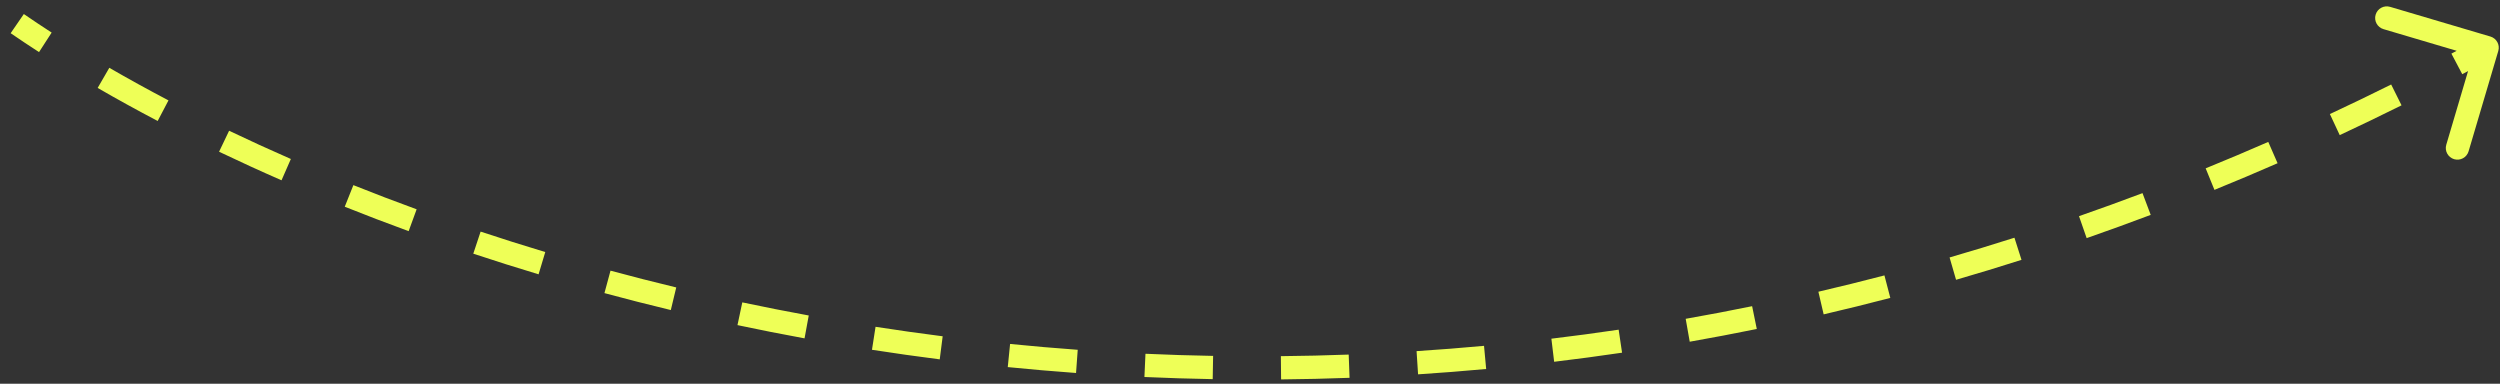 <svg width="215" height="33" viewBox="0 0 215 33" fill="none" xmlns="http://www.w3.org/2000/svg">
<rect x="0" y="0" width="215" height="33" fill="#333333" stroke="none"/>
<path d="M214.177 3.142C214.706 3.299 215.009 3.855 214.852 4.385L212.298 13.015C212.141 13.544 211.585 13.847 211.055 13.69C210.526 13.533 210.223 12.977 210.38 12.447L212.65 4.776L204.979 2.506C204.45 2.349 204.147 1.793 204.304 1.263C204.461 0.734 205.017 0.432 205.547 0.588L214.177 3.142ZM2.049 1.207C2.814 1.733 3.612 2.265 4.442 2.802L3.357 4.481C2.511 3.935 1.697 3.392 0.916 2.855L2.049 1.207ZM9.401 5.831C11.009 6.761 12.707 7.698 14.489 8.633L13.56 10.404C11.754 9.456 10.032 8.507 8.399 7.562L9.401 5.831ZM19.703 11.244C21.411 12.061 23.182 12.872 25.014 13.673L24.212 15.505C22.36 14.696 20.569 13.875 18.84 13.049L19.703 11.244ZM30.39 15.921C32.155 16.627 33.969 17.321 35.83 18L35.144 19.879C33.264 19.193 31.432 18.492 29.648 17.779L30.39 15.921ZM41.333 19.918C43.148 20.52 45.002 21.107 46.893 21.676L46.318 23.591C44.408 23.017 42.536 22.424 40.703 21.816L41.333 19.918ZM52.504 23.276C54.356 23.777 56.241 24.259 58.157 24.72L57.69 26.664C55.755 26.199 53.852 25.712 51.982 25.207L52.504 23.276ZM63.838 26.004C65.716 26.401 67.621 26.778 69.552 27.132L69.191 29.099C67.242 28.742 65.319 28.362 63.423 27.96L63.838 26.004ZM75.297 28.105C77.199 28.4 79.124 28.673 81.07 28.921L80.817 30.905C78.852 30.654 76.91 30.379 74.99 30.081L75.297 28.105ZM86.867 29.58C88.787 29.772 90.726 29.94 92.684 30.082L92.54 32.077C90.563 31.933 88.606 31.764 86.668 31.57L86.867 29.58ZM98.51 30.424C100.433 30.511 102.372 30.572 104.328 30.607L104.292 32.606C102.318 32.571 100.361 32.509 98.42 32.422L98.51 30.424ZM110.155 30.63C112.085 30.611 114.03 30.567 115.988 30.494L116.062 32.492C114.085 32.566 112.122 32.611 110.174 32.63L110.155 30.63ZM121.825 30.197C123.746 30.073 125.68 29.921 127.626 29.742L127.81 31.733C125.846 31.914 123.894 32.067 121.954 32.193L121.825 30.197ZM133.419 29.127C135.337 28.897 137.265 28.639 139.204 28.352L139.497 30.331C137.54 30.62 135.593 30.88 133.657 31.113L133.419 29.127ZM144.969 27.418C146.865 27.085 148.77 26.723 150.683 26.332L151.084 28.292C149.152 28.686 147.23 29.051 145.316 29.388L144.969 27.418ZM156.381 25.088C158.267 24.649 160.16 24.182 162.061 23.685L162.567 25.62C160.649 26.122 158.737 26.593 156.834 27.036L156.381 25.088ZM167.664 22.141C169.517 21.604 171.376 21.038 173.242 20.443L173.849 22.348C171.967 22.949 170.091 23.52 168.221 24.062L167.664 22.141ZM178.794 18.59C180.61 17.958 182.43 17.298 184.255 16.609L184.961 18.48C183.12 19.175 181.284 19.841 179.452 20.479L178.794 18.59ZM189.687 14.477C191.478 13.748 193.273 12.99 195.071 12.204L195.872 14.037C194.058 14.83 192.248 15.594 190.442 16.329L189.687 14.477ZM200.37 9.809C202.124 8.99 203.881 8.143 205.641 7.267L206.532 9.058C204.757 9.941 202.985 10.795 201.216 11.621L200.37 9.809ZM210.82 4.612C211.685 4.156 212.55 3.693 213.416 3.222L214.37 4.98C213.498 5.454 212.626 5.921 211.754 6.381L210.82 4.612Z" fill="#EEFF57"/>
</svg>
